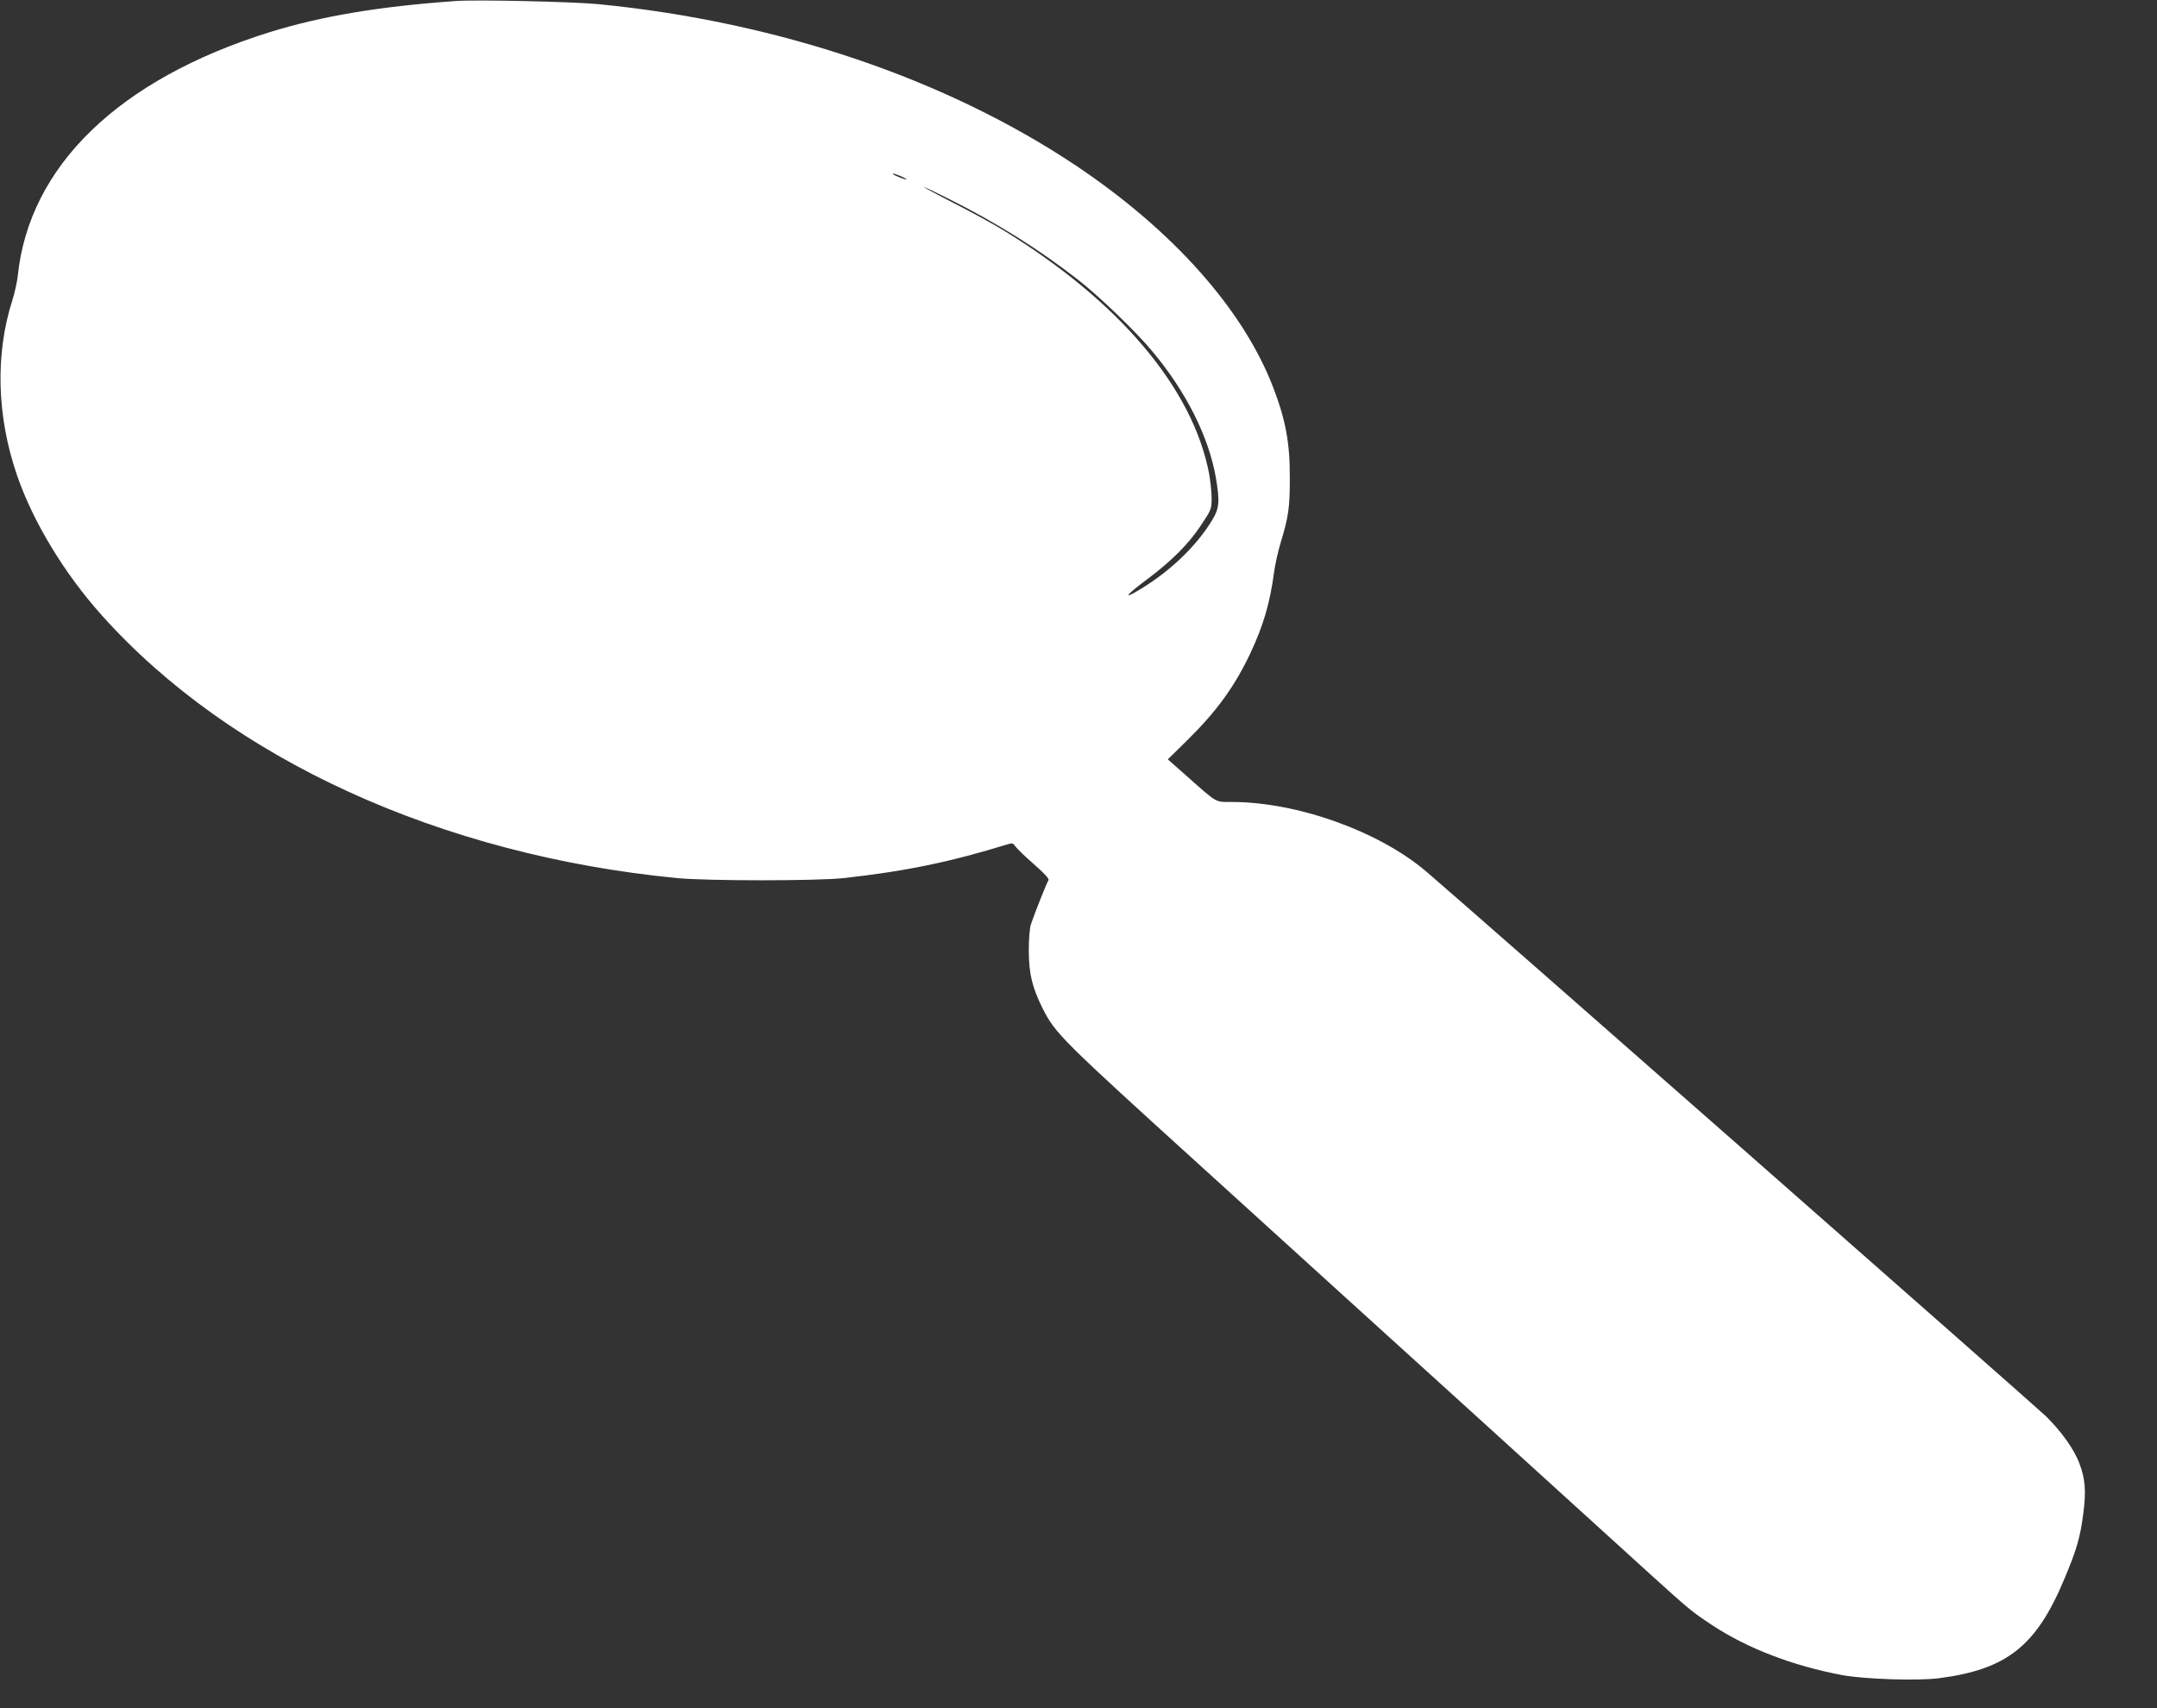 <?xml version="1.0" standalone="no"?>
<!DOCTYPE svg PUBLIC "-//W3C//DTD SVG 20010904//EN"
 "http://www.w3.org/TR/2001/REC-SVG-20010904/DTD/svg10.dtd">
<svg version="1.0" xmlns="http://www.w3.org/2000/svg"
 width="1280pt" height="1014pt" viewBox="0 0 1280 1014"
 preserveAspectRatio="xMidYMid meet">
<rect x="0" y="0" width="1280" height="1014" fill="#333333" stroke="none"/>
<g transform="translate(0,1014) scale(0.1,-0.1)"
fill="#ffffff" stroke="none">
<path d="M2705 10134 c-463 -33 -797 -90 -1105 -185 -896 -280 -1428 -795
-1495 -1449 -4 -36 -18 -99 -31 -140 -103 -320 -94 -689 27 -1041 94 -274 280
-582 503 -831 763 -853 2012 -1424 3416 -1560 181 -17 824 -17 985 0 365 40
636 96 978 202 23 7 30 5 42 -13 8 -12 57 -60 110 -106 63 -55 92 -87 87 -95
-9 -12 -81 -193 -104 -261 -8 -25 -13 -86 -13 -160 1 -136 20 -215 82 -340 76
-150 107 -181 952 -948 443 -403 1177 -1069 1631 -1481 454 -413 913 -830
1020 -927 234 -212 248 -224 372 -306 208 -137 477 -240 768 -295 134 -25 448
-35 575 -19 404 52 579 191 745 589 75 178 95 250 113 392 17 129 11 203 -23
293 -32 86 -109 193 -201 283 -67 64 -3439 3030 -3674 3230 -281 240 -767 414
-1156 414 -99 0 -82 -10 -267 154 l-112 99 113 111 c177 174 283 321 376 517
78 166 117 299 141 479 6 47 24 128 40 180 46 153 54 205 54 380 1 210 -24
347 -100 544 -178 461 -594 928 -1169 1313 -771 515 -1768 853 -2830 958 -149
15 -729 28 -850 19z m2639 -1039 c20 -8 36 -18 36 -20 0 -5 -70 22 -79 30 -8
9 6 5 43 -10z m294 -139 c277 -139 526 -295 751 -470 130 -100 349 -311 449
-431 200 -239 334 -505 377 -749 24 -141 21 -182 -20 -250 -98 -164 -267 -322
-460 -432 -73 -41 -41 -7 74 79 143 107 245 209 317 318 62 93 64 98 64 161 0
36 -7 102 -15 147 -97 507 -533 1024 -1225 1447 -52 32 -180 102 -285 156
-104 53 -187 98 -182 98 4 0 74 -33 155 -74z"/>
</g>
</svg>
